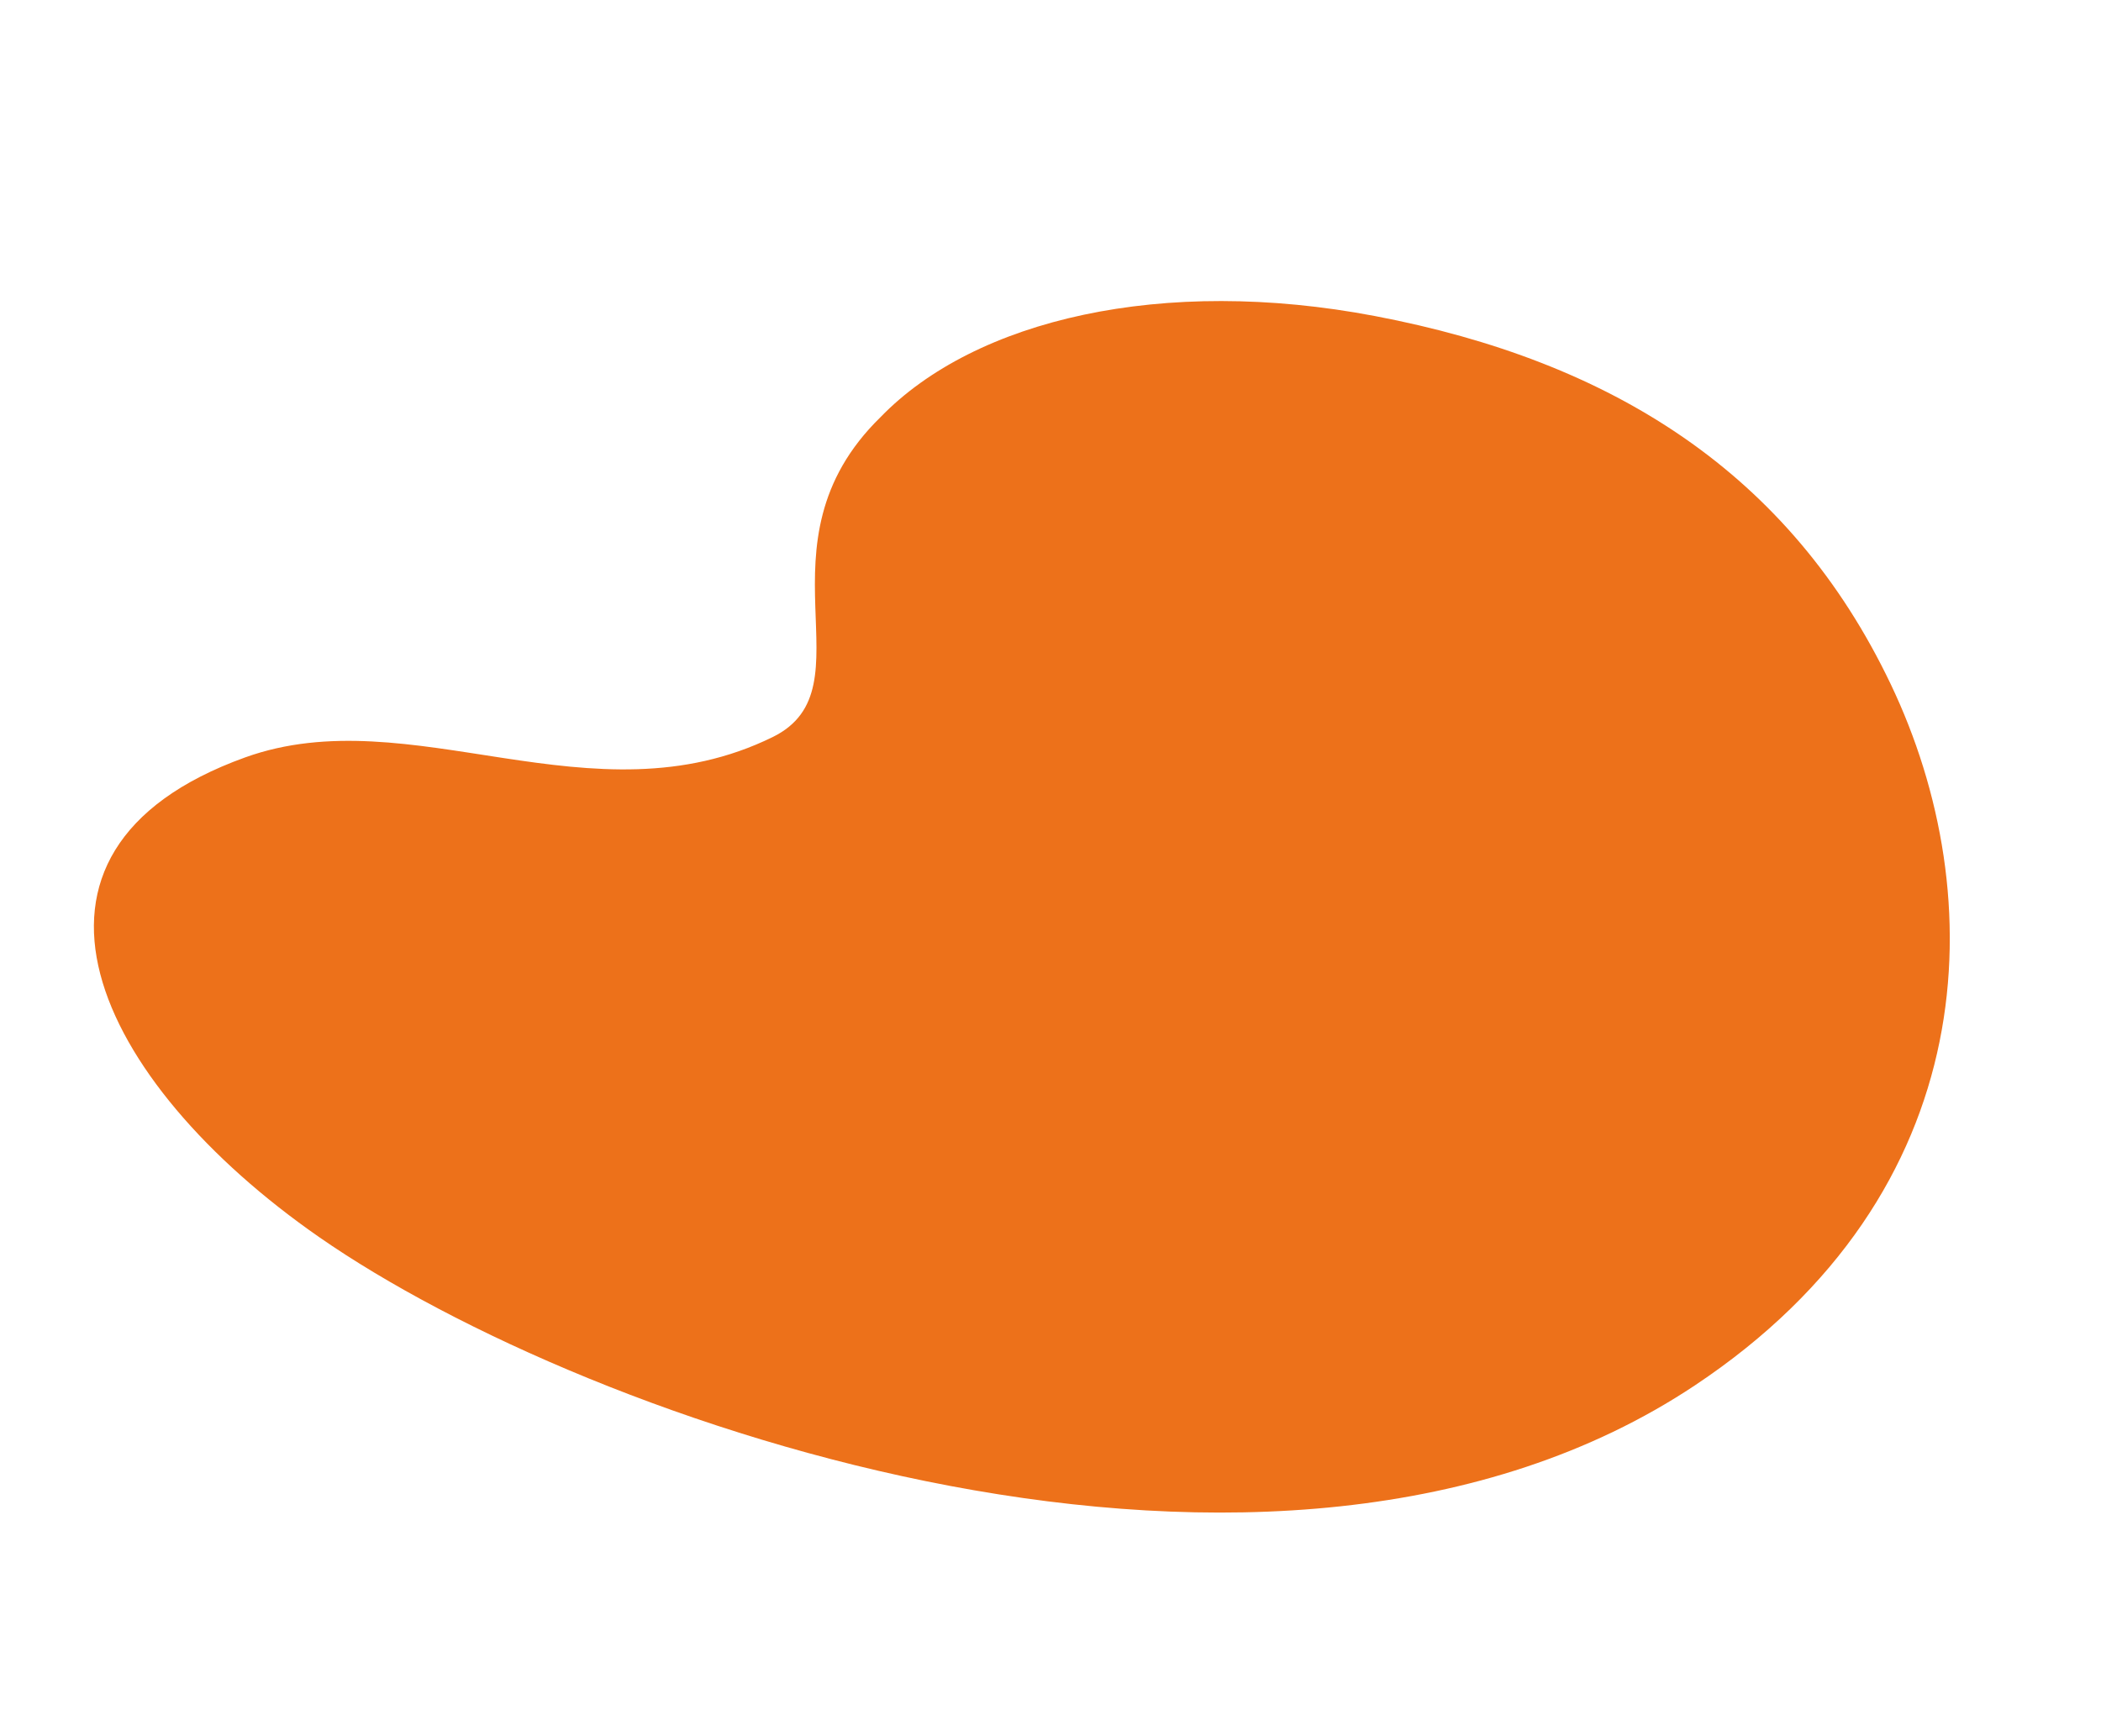 <?xml version="1.0" encoding="UTF-8"?>
<svg width="709px" height="586px" viewBox="0 0 709 586" version="1.1" xmlns="http://www.w3.org/2000/svg" xmlns:xlink="http://www.w3.org/1999/xlink">
    <title>Blob 1</title>
    <g id="Symbols" stroke="none" stroke-width="1" fill="none" fill-rule="evenodd">
        <g id="Tekstblok-met-afbeelding-links" transform="translate(13, -85)" fill="#ED711A">
            <g id="Group" transform="translate(-12.614, 85.759)">
                <g id="Blob-1" transform="translate(353.839, 292.511) rotate(17) translate(-353.839, -292.511)translate(48.84, 79.882)">
                    <path d="M105.65,403.567 C210.589,437.242 456.249,447.266 564.176,315.666 C638.749,224.73 611.712,128.422 558.215,70.053 C504.718,11.683 436.251,-6.717 355.45,2.085 C282.906,9.984 226.741,42.607 205.83,83.495 C176.316,137.451 230.084,171.636 202.592,197.398 C153.037,243.819 82.03,220.336 34.337,256.032 C-40.497,312.053 17.803,375.391 105.65,403.567" id="Path_61"></path>
                </g>
            </g>
        </g>
    </g>
</svg>